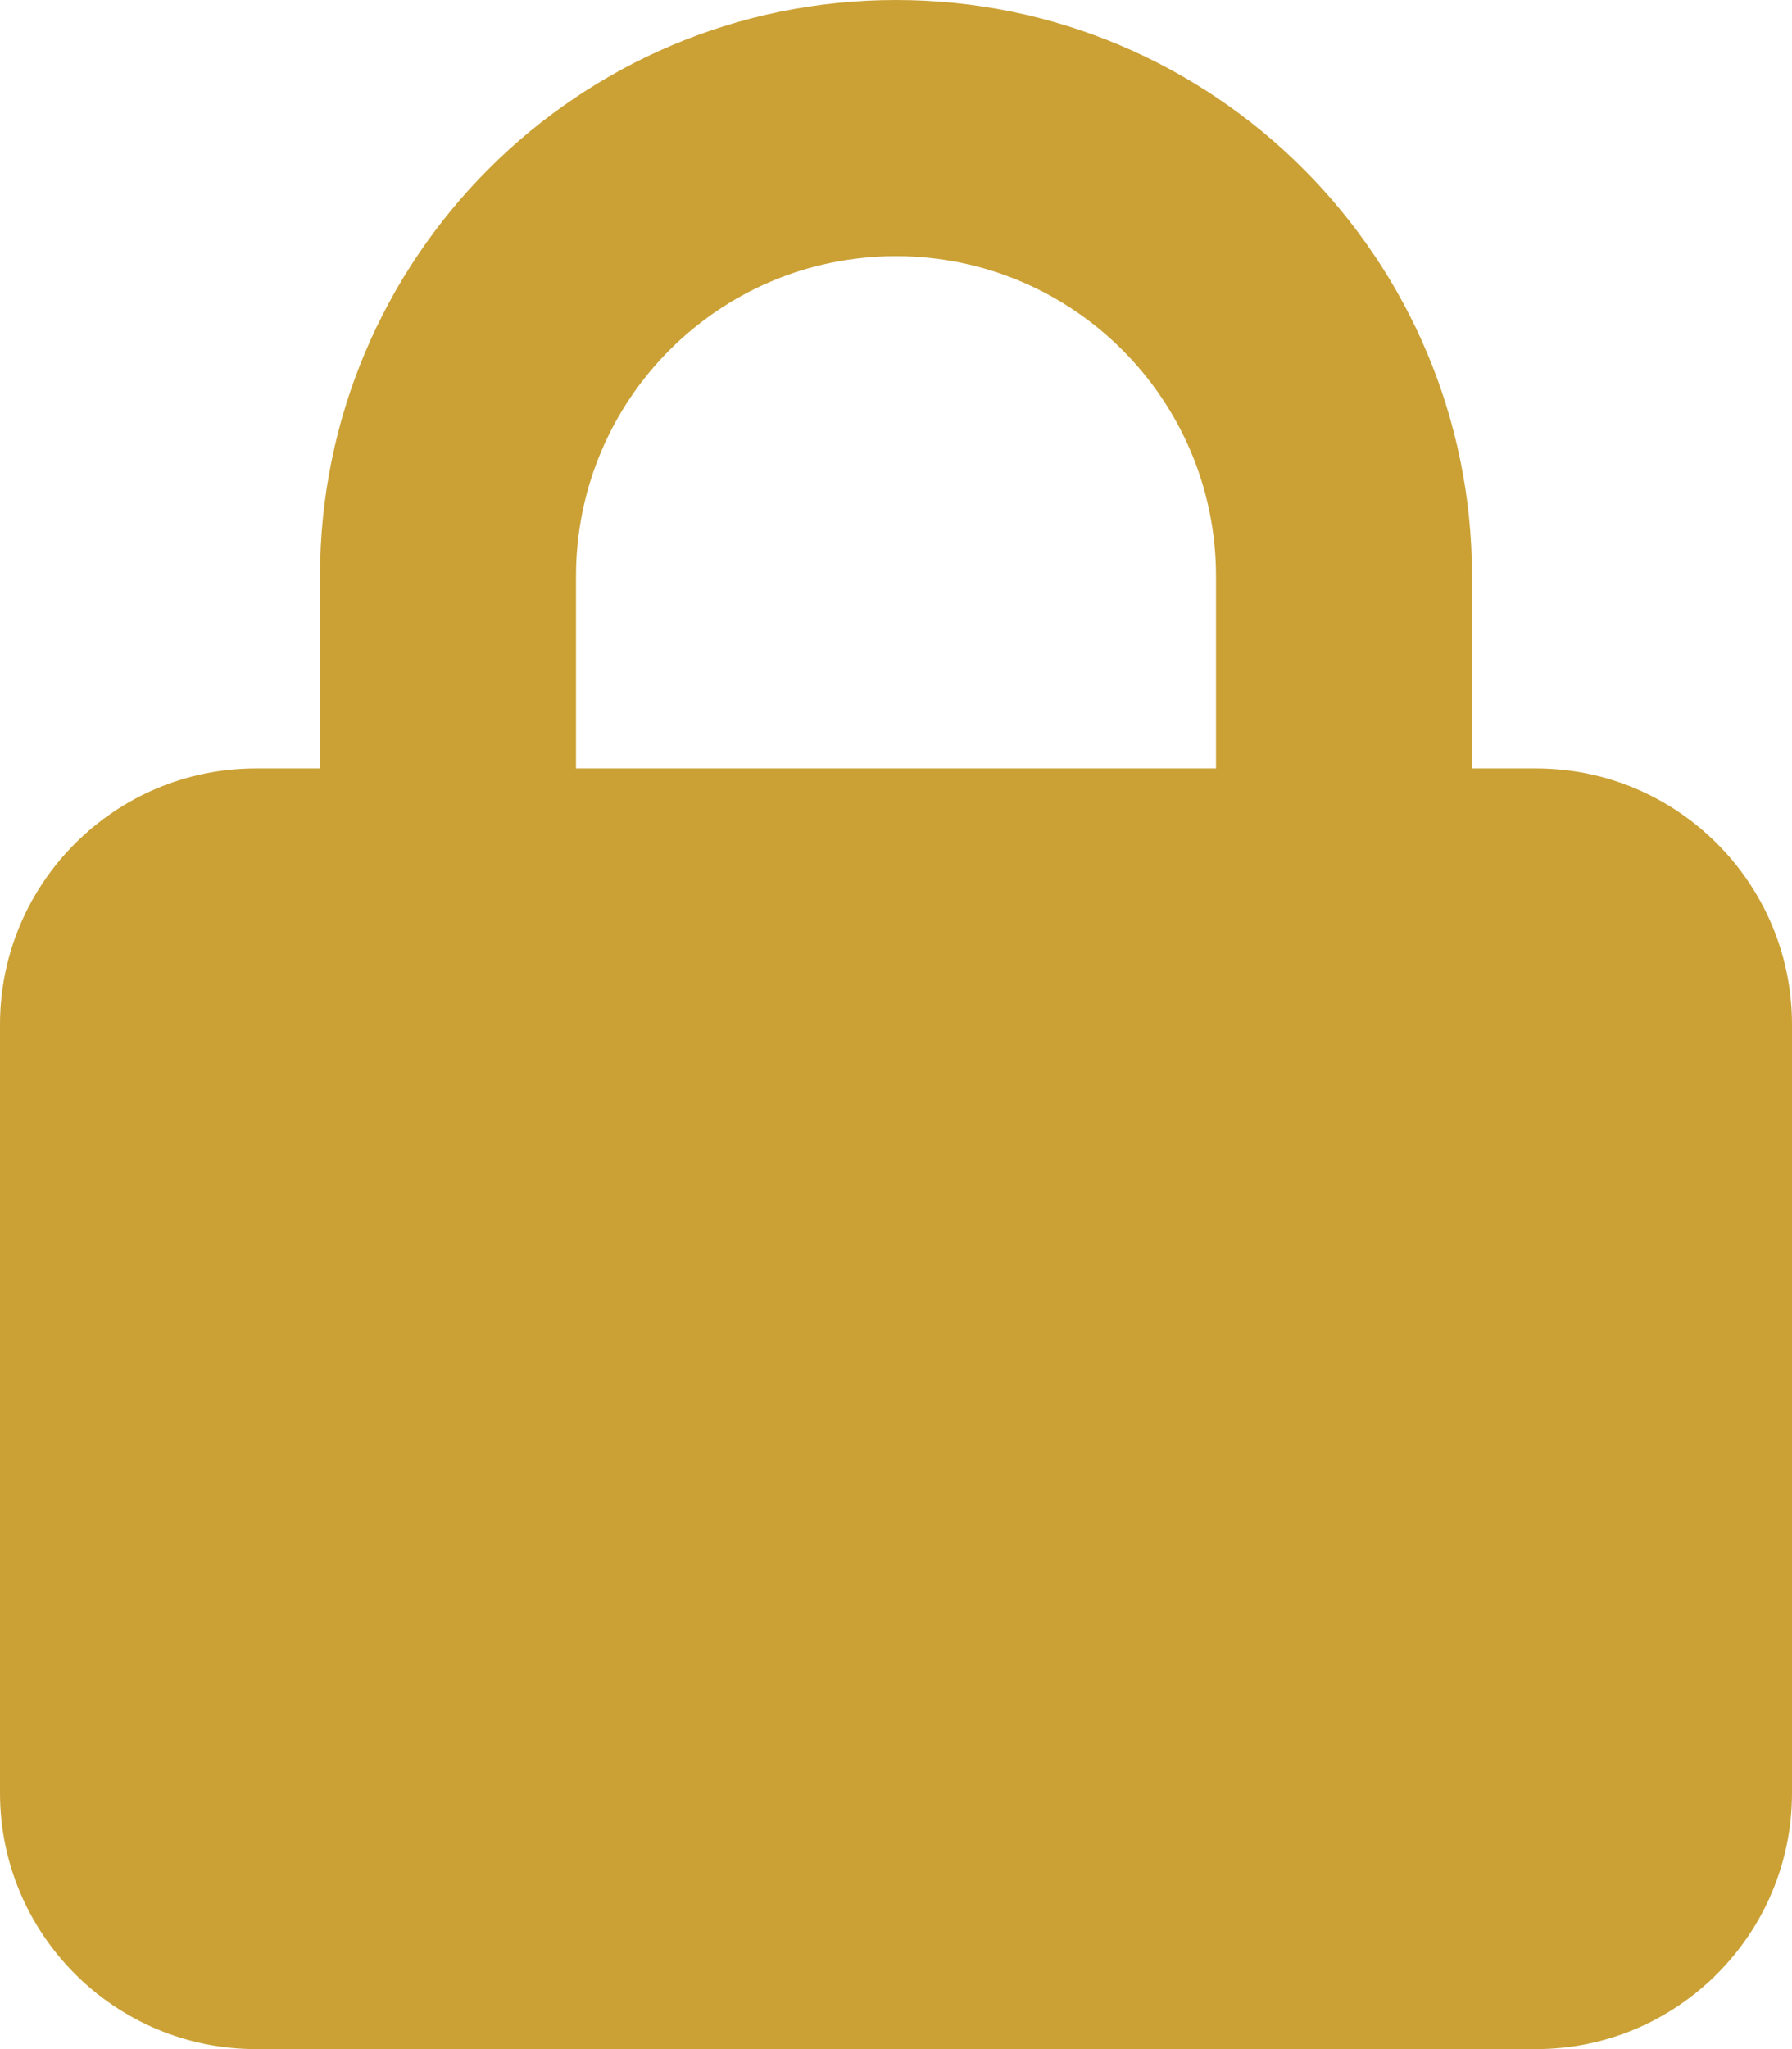 <?xml version="1.0" encoding="UTF-8"?>
<svg id="Calque_1" data-name="Calque 1" xmlns="http://www.w3.org/2000/svg" viewBox="0 0 448 512">
  <path d="M144,144v48h160v-48c0-44.2-35.8-80-80-80s-80,35.8-80,80ZM80,192v-48C80,64.5,144.5,0,224,0s144,64.5,144,144v48h16c35.3,0,64,28.7,64,64v192c0,35.3-28.7,64-64,64H64c-35.3,0-64-28.7-64-64v-192c0-35.3,28.7-64,64-64h16Z" style="fill: #cba135;"/>
</svg>